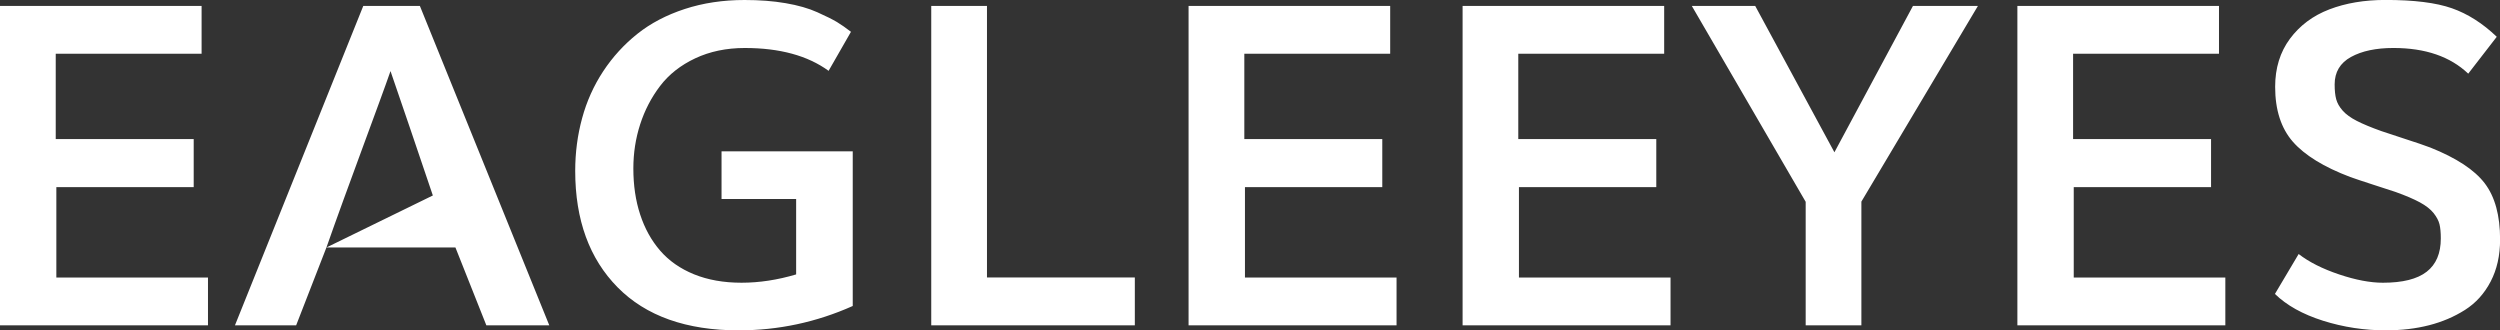 <svg xmlns="http://www.w3.org/2000/svg" xmlns:xlink="http://www.w3.org/1999/xlink" width="133.547" height="17.648" viewBox="0 0 133.547 17.648"><rect x="0" y="0" width="133.547" height="17.648" fill="#333333" stroke="none"/><path fill="#FFF" d="M0 .316V17.38h11.11v-2.556h-8.1V9.996h7.337V7.43h-7.37V2.87h7.792V.317"/><defs><path id="a" d="M0 0h133.547v17.648H0z"/></defs><clipPath id="b"><use xlink:href="#a" overflow="visible"/></clipPath><path clip-path="url(#b)" fill="#FFF" d="M12.55 17.38L19.406.316h3.023l6.913 17.062H25.98l-1.652-4.16h-6.89l-1.618 4.16h-3.27zm4.888-4.16l5.684-2.778c-.9-2.664-1.653-4.88-2.262-6.645-.508 1.477-2.392 6.47-3.422 9.422M39.47 17.648c-2.806 0-4.964-.766-6.476-2.297-1.51-1.53-2.267-3.604-2.267-6.222 0-.976.123-1.916.37-2.818.245-.902.62-1.736 1.124-2.502.505-.765 1.112-1.43 1.823-1.998C34.753 1.245 35.6.8 36.58.48 37.56.16 38.625 0 39.774 0c.804 0 1.537.056 2.197.17.66.113 1.226.275 1.694.486.47.21.817.385 1.043.52.227.138.477.312.75.523l-1.195 2.085c-1.117-.813-2.61-1.22-4.477-1.22-.984 0-1.867.185-2.648.552-.78.367-1.406.86-1.875 1.476-.47.617-.824 1.3-1.066 2.05-.243.752-.364 1.536-.364 2.357 0 .898.12 1.718.364 2.46.242.742.597 1.385 1.066 1.928.47.543 1.072.965 1.81 1.266.74.3 1.585.45 2.538.45.945 0 1.918-.147 2.918-.444v-4.03h-3.985V8.084h7.008v8.262c-1.944.868-3.972 1.3-6.08 1.3M49.746 17.38V.316h2.977v14.507h7.898v2.555M63.492 17.38V.316h10.77V2.87H66.47v4.56h7.37v2.566h-7.336v4.828h8.098v2.555M78.13 17.38V.316h10.768V2.87h-7.793v4.56h7.372v2.566H81.14v4.828h8.098v2.555M96.457 17.38v-6.6L90.375.318h3.387l4.23 7.816 4.195-7.816h3.47L99.433 10.77v6.61M107.766 17.38V.316h10.77V2.87h-7.794v4.56h7.37v2.566h-7.335v4.828h8.098v2.555M127.477 17.648c-1.172 0-2.3-.172-3.387-.516s-1.94-.82-2.566-1.43l1.267-2.133c.555.43 1.275.792 2.162 1.09s1.666.444 2.34.444c1.053 0 1.832-.195 2.336-.586s.756-.984.756-1.78c0-.314-.023-.565-.07-.757s-.152-.39-.315-.597c-.166-.207-.41-.398-.734-.574s-.76-.362-1.307-.558c-.235-.078-.632-.207-1.19-.387s-.967-.317-1.225-.41c-1.406-.532-2.426-1.16-3.06-1.88-.632-.724-.948-1.702-.948-2.937 0-1 .264-1.855.79-2.566.528-.71 1.23-1.235 2.105-1.57.875-.336 1.875-.504 3-.504 1.523 0 2.707.148 3.55.445.845.297 1.643.805 2.393 1.523l-1.524 1.97c-.96-.915-2.292-1.372-3.995-1.372-.93 0-1.686.16-2.268.48-.582.32-.873.81-.873 1.465 0 .32.027.583.082.79s.17.41.346.61c.176.2.428.382.756.55s.766.35 1.313.545c.196.07.605.205 1.226.405.62.2 1.084.357 1.39.474 1.39.555 2.358 1.192 2.905 1.91.548.72.82 1.72.82 3 0 .853-.167 1.6-.503 2.245s-.793 1.15-1.37 1.517-1.22.64-1.923.82-1.465.27-2.277.27"/></svg>